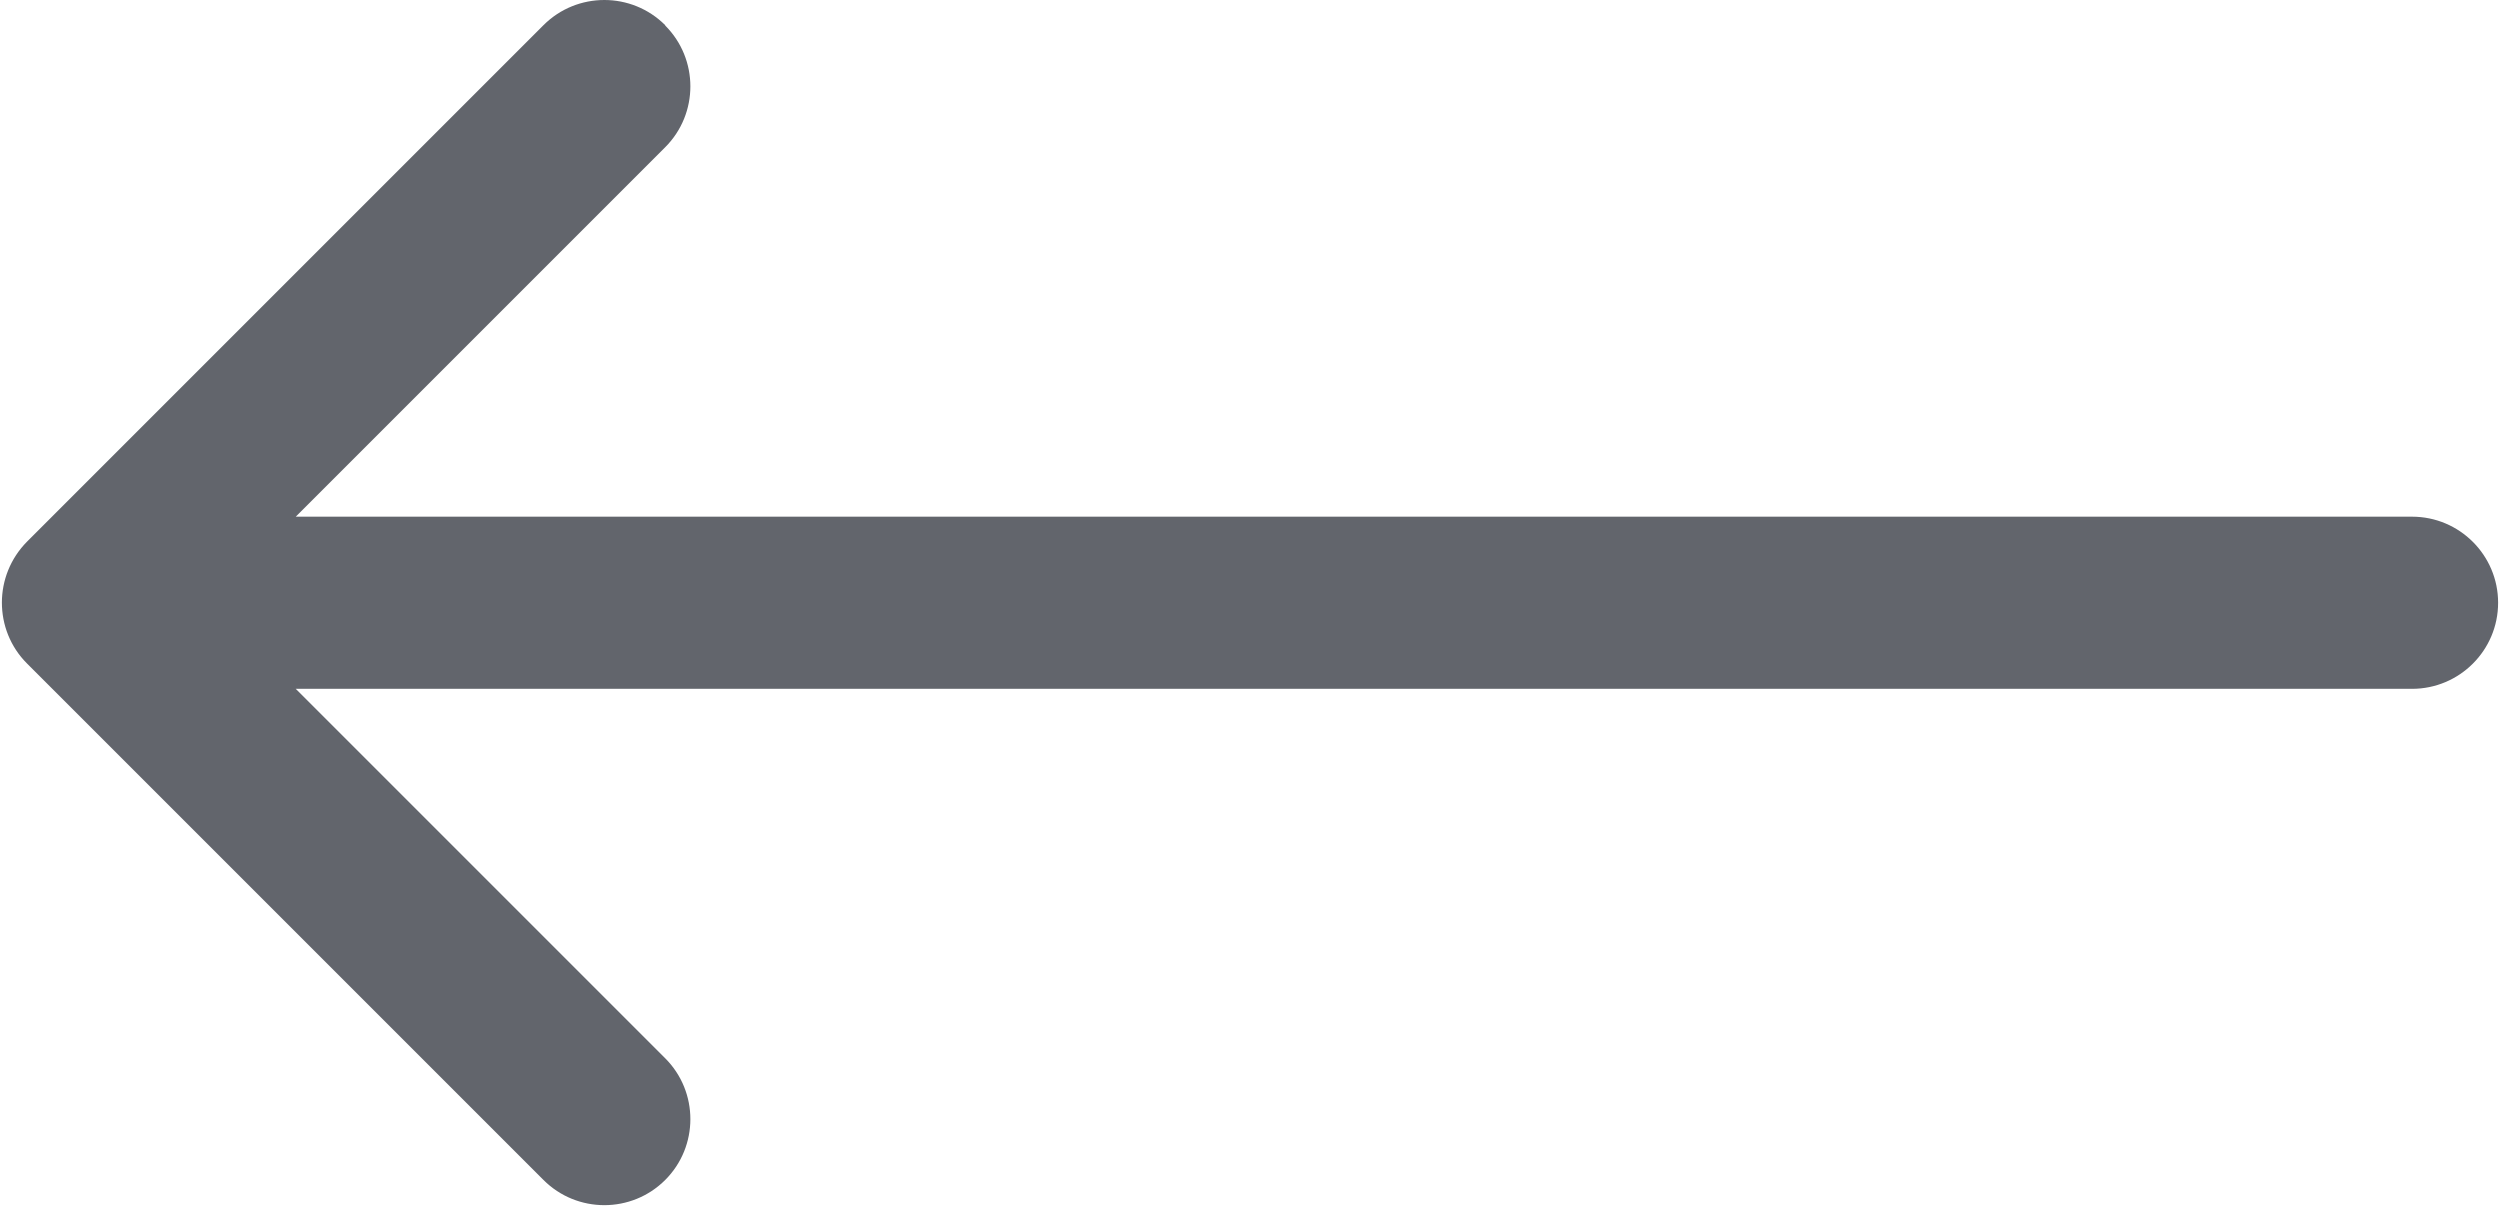<svg viewBox="0 0 200 97" height="8.172" width="16.875" xmlns="http://www.w3.org/2000/svg"><path d="M53.145,2.045c2.689,2.689 2.689,7.062 -0,9.752l-29.6,29.6l169.558,-0c3.807,-0 6.897,3.089 6.897,6.896c0,3.807 -3.09,6.897 -6.897,6.897l-169.558,-0l29.6,29.6c2.689,2.689 2.689,7.062 -0,9.751c-2.69,2.69 -7.062,2.69 -9.752,0l-41.379,-41.379c-1.352,-1.352 -2.014,-3.117 -2.014,-4.883c-0,-1.765 0.676,-3.531 2.014,-4.882l41.379,-41.38c2.69,-2.689 7.062,-2.689 9.752,0l-0,0.028Z" style="fill: rgb(98, 101, 108);"></path></svg>